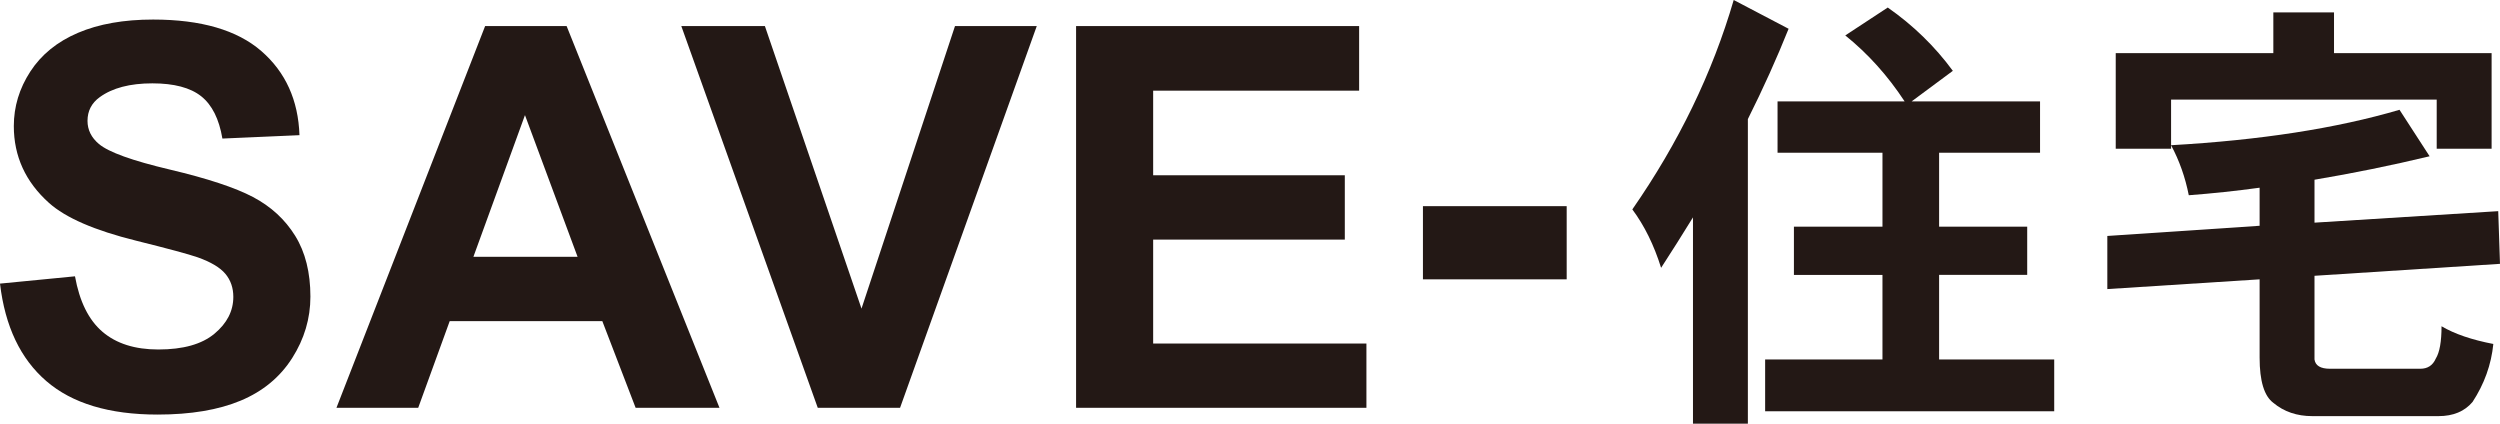 <?xml version="1.0" encoding="utf-8"?>
<!-- Generator: Adobe Illustrator 16.0.0, SVG Export Plug-In . SVG Version: 6.00 Build 0)  -->
<!DOCTYPE svg PUBLIC "-//W3C//DTD SVG 1.1//EN" "http://www.w3.org/Graphics/SVG/1.1/DTD/svg11.dtd">
<svg version="1.1" id="レイヤー_1" xmlns="http://www.w3.org/2000/svg" xmlns:xlink="http://www.w3.org/1999/xlink" x="0px"
	 y="0px" width="213.523px" height="36.184px" viewBox="0 0 213.523 36.184" enable-background="new 0 0 213.523 36.184"
	 xml:space="preserve">
<path display="none" fill="#231815" d="M-74.746,47.076V45.63h1.758c1.536,0,2.715-0.24,3.535-0.723s1.426-1.139,1.816-1.973
	c0.234-0.547,0.352-2.188,0.352-4.922V3.169c0-2.709-0.144-4.4-0.43-5.078c-0.287-0.678-0.866-1.27-1.738-1.777
	c-0.873-0.508-2.051-0.762-3.535-0.762h-1.758v-1.445h23.711c6.328,0,11.419,0.859,15.273,2.578
	c4.713,2.109,8.288,5.299,10.723,9.57c2.435,4.271,3.652,9.102,3.652,14.492c0,3.725-0.599,7.154-1.797,10.293
	c-1.198,3.139-2.748,5.729-4.648,7.773c-1.901,2.045-4.095,3.686-6.582,4.922c-2.487,1.236-5.527,2.193-9.121,2.871
	c-1.589,0.313-4.089,0.469-7.5,0.469H-74.746z M-54.551-2.885v41.328c0,2.188,0.104,3.529,0.313,4.023
	c0.208,0.494,0.56,0.873,1.055,1.133c0.703,0.391,1.719,0.586,3.047,0.586c4.349,0,7.669-1.484,9.961-4.453
	c3.125-4.01,4.688-10.234,4.688-18.672c0-6.797-1.068-12.227-3.203-16.289c-1.693-3.178-3.867-5.338-6.523-6.484
	C-47.09-2.52-50.202-2.911-54.551-2.885z"/>
<path display="none" fill="#231815" d="M0.422,22.935v14.844c0,2.865,0.176,4.668,0.527,5.41s0.971,1.334,1.855,1.777
	c0.886,0.443,2.539,0.664,4.961,0.664v1.445h-27.109V45.63c2.448,0,4.108-0.229,4.98-0.684c0.873-0.455,1.484-1.049,1.836-1.777
	S-12,40.644-12,37.779V3.404c0-2.865-0.176-4.668-0.527-5.41s-0.97-1.334-1.855-1.777c-0.885-0.443-2.539-0.664-4.96-0.664v-1.445
	H5.266c6.406,0,11.094,0.443,14.063,1.328s5.391,2.52,7.266,4.902s2.813,5.176,2.813,8.379c0,3.906-1.406,7.135-4.219,9.688
	c-1.797,1.615-4.31,2.826-7.539,3.633l12.734,17.93c1.667,2.318,2.852,3.764,3.555,4.336c1.068,0.807,2.305,1.25,3.711,1.328v1.445
	h-16.68L3.899,22.935H0.422z M0.422-3.042v23.203h2.227c3.62,0,6.328-0.332,8.125-0.996s3.21-1.861,4.238-3.594
	c1.029-1.732,1.543-3.99,1.543-6.777c0-4.037-0.943-7.018-2.832-8.945c-1.888-1.928-4.928-2.891-9.121-2.891H0.422z"/>
<path display="none" fill="#231815" d="M72.228,31.998H53.517l-2.227,5.156c-0.729,1.719-1.094,3.139-1.094,4.258
	c0,1.484,0.599,2.578,1.797,3.281c0.703,0.416,2.435,0.729,5.195,0.938v1.445H39.572V45.63c1.9-0.287,3.463-1.074,4.688-2.363
	c1.224-1.289,2.734-3.951,4.531-7.988L67.736-6.987h0.742L87.58,36.451c1.822,4.115,3.32,6.705,4.492,7.773
	c0.885,0.807,2.135,1.275,3.75,1.406v1.445H70.197V45.63h1.055c2.057,0,3.502-0.287,4.336-0.859
	c0.572-0.416,0.859-1.016,0.859-1.797c0-0.469-0.078-0.951-0.234-1.445c-0.053-0.234-0.443-1.211-1.172-2.93L72.228,31.998z
	 M70.9,29.107l-7.891-18.242l-8.125,18.242H70.9z"/>
<path display="none" fill="#231815" d="M118.647,26.74H95.874v-8.086h22.773V26.74z"/>
<path display="none" fill="#231815" d="M175.959-7.104v18.359h-1.523c-1.146-4.791-3.281-8.463-6.406-11.016
	s-6.667-3.828-10.625-3.828c-3.308,0-6.342,0.951-9.102,2.852c-2.761,1.9-4.779,4.389-6.055,7.461
	c-1.641,3.932-2.461,8.307-2.461,13.125c0,4.74,0.599,9.057,1.797,12.949c1.197,3.893,3.072,6.836,5.625,8.828
	c2.552,1.992,5.859,2.988,9.922,2.988c3.333,0,6.387-0.729,9.16-2.188s5.696-3.971,8.77-7.539v4.57
	c-2.969,3.1-6.062,5.346-9.277,6.738c-3.217,1.393-6.973,2.09-11.27,2.09c-5.651,0-10.671-1.133-15.059-3.398
	c-4.389-2.266-7.773-5.521-10.156-9.766s-3.574-8.764-3.574-13.555c0-5.053,1.321-9.844,3.965-14.375
	c2.643-4.531,6.211-8.047,10.703-10.547s9.264-3.75,14.316-3.75c3.724,0,7.656,0.807,11.797,2.422
	c2.396,0.938,3.919,1.406,4.57,1.406c0.833,0,1.556-0.307,2.168-0.918c0.611-0.611,1.009-1.582,1.191-2.91H175.959z"/>
<path display="none" fill="#231815" d="M209.616,31.998h-18.711l-2.227,5.156c-0.729,1.719-1.094,3.139-1.094,4.258
	c0,1.484,0.599,2.578,1.797,3.281c0.703,0.416,2.435,0.729,5.195,0.938v1.445h-17.617V45.63c1.9-0.287,3.463-1.074,4.688-2.363
	c1.224-1.289,2.734-3.951,4.531-7.988l18.945-42.266h0.742l19.102,43.438c1.822,4.115,3.32,6.705,4.492,7.773
	c0.885,0.807,2.135,1.275,3.75,1.406v1.445h-25.625V45.63h1.055c2.057,0,3.502-0.287,4.336-0.859
	c0.572-0.416,0.859-1.016,0.859-1.797c0-0.469-0.078-0.951-0.234-1.445c-0.053-0.234-0.443-1.211-1.172-2.93L209.616,31.998z
	 M208.288,29.107l-7.891-18.242l-8.125,18.242H208.288z"/>
<path display="none" fill="#231815" d="M235.962,47.076V45.63h1.758c1.536,0,2.715-0.24,3.535-0.723s1.426-1.139,1.816-1.973
	c0.234-0.547,0.352-2.188,0.352-4.922V3.169c0-2.709-0.144-4.4-0.43-5.078c-0.287-0.678-0.866-1.27-1.738-1.777
	c-0.873-0.508-2.051-0.762-3.535-0.762h-1.758v-1.445h23.711c6.328,0,11.419,0.859,15.273,2.578
	c4.713,2.109,8.287,5.299,10.723,9.57c2.435,4.271,3.652,9.102,3.652,14.492c0,3.725-0.6,7.154-1.797,10.293
	c-1.198,3.139-2.748,5.729-4.648,7.773c-1.901,2.045-4.096,3.686-6.582,4.922c-2.487,1.236-5.527,2.193-9.121,2.871
	c-1.589,0.313-4.089,0.469-7.5,0.469H235.962z M256.158-2.885v41.328c0,2.188,0.104,3.529,0.313,4.023
	c0.208,0.494,0.56,0.873,1.055,1.133c0.703,0.391,1.719,0.586,3.047,0.586c4.349,0,7.669-1.484,9.961-4.453
	c3.125-4.01,4.688-10.234,4.688-18.672c0-6.797-1.068-12.227-3.203-16.289c-1.693-3.178-3.867-5.338-6.523-6.484
	C263.619-2.52,260.506-2.911,256.158-2.885z"/>
<g display="none">
	<path display="inline" fill="#231815" d="M-74.516,9.718h4.185c-0.956,14.466-1.434,22.1-1.434,22.9c0,0.8,0.155,1.355,0.465,1.665
		c0.465,0.336,1.421,0.504,2.867,0.504c5.141-0.051,12.774-0.724,22.9-2.015V9.718h4.185v28.054h-4.185v-1.705
		c-9.765,1.214-17.76,1.82-23.985,1.82l-1.317-0.076c-1.627,0-2.945-0.569-3.952-1.706c-0.801-0.774-1.201-1.911-1.201-3.41
		C-75.988,30.965-75.498,23.305-74.516,9.718z M-75.058,2.666h34.292V6.58h-15.151v3.061c1.033-0.052,1.938-0.077,2.712-0.077h0.93
		c1.86,0,3.177,0.387,3.952,1.162c0.775,0.8,1.163,1.912,1.163,3.332c-0.052,3.979-0.568,8.563-1.55,13.755h1.705v3.876h-17.669
		v0.813h-4.03V9.563h4.03v0.775c1.679-0.181,3.203-0.323,4.572-0.427V6.58h-14.957V2.666z M-64.674,18.668h4.572v-5.347
		c-1.421,0.129-2.945,0.284-4.572,0.465V18.668z M-64.674,27.813h4.572v-5.308h-4.572V27.813z M-55.917,13.05v5.618h4.456
		c0.155-1.576,0.246-3.048,0.271-4.417c-0.104-0.853-0.568-1.279-1.395-1.279C-53.592,12.973-54.703,12.999-55.917,13.05z
		 M-55.917,27.813h3.1c0.387-1.86,0.697-3.629,0.93-5.308h-4.03V27.813z"/>
	<path display="inline" fill="#231815" d="M-27.979,1.925l3.953,2.131c-1.215,2.3-2.493,4.572-3.836,6.82v27.317h-4.185V17.657
		c-0.362,0.542-0.723,1.098-1.085,1.666l-3.797-2.44C-33.469,11.638-30.485,6.652-27.979,1.925z M-19.765,1.77l2.944,1.589
		c3.462-0.646,6.419-0.969,8.874-0.969h0.62c2.273,0,3.409,1.163,3.409,3.487c-0.077,0.207-0.4,0.698-0.968,1.473
		C-5.144,7.764-5.415,8.177-5.7,8.59h0.543c2.479,0,3.719,1.059,3.719,3.177c-0.051,0.697-0.232,1.976-0.542,3.835h0.697v3.759
		h-14.492c-0.62,0.568-1.24,1.162-1.86,1.782c1.808-0.31,3.397-0.464,4.766-0.464h0.891c1.395,0,2.48,0.348,3.255,1.045
		c0.387,0.285,0.659,1.163,0.813,2.635c0.052,0.053,0.078,0.091,0.078,0.117c1.369-1.447,2.622-2.868,3.758-4.263l3.565,2.597
		c-1.395,1.549-2.983,3.255-4.766,5.114c1.628,2.144,3.371,4.249,5.231,6.315l-3.255,2.713c-1.576-1.835-3.048-3.668-4.417-5.502
		c-0.077,1.317-0.167,2.493-0.271,3.526c-0.129,1.11-0.517,1.937-1.162,2.479c-0.62,0.414-1.641,0.646-3.061,0.698l-0.736,0.039
		c-1.008,0-2.234-0.104-3.681-0.311l-0.465-2.751c-1.085,1.008-2.196,2.027-3.333,3.062l-2.867-2.248
		c4.133-3.539,7.905-7.052,11.314-10.539c-0.077-0.749-0.181-1.201-0.31-1.356c-0.18-0.129-0.452-0.22-0.813-0.271
		c-3.177,3.152-6.846,6.627-11.005,10.424l-2.906-2.325c2.997-2.454,5.773-4.896,8.331-7.323c-1.007,0.207-2.144,0.452-3.41,0.735
		c-0.956,0.879-1.937,1.771-2.945,2.675l-2.751-2.209c2.583-2.17,4.986-4.301,7.208-6.394h-0.775v0.543h-4.185V8.9h2.828
		l-2.286-1.434C-23.007,5.451-21.263,3.553-19.765,1.77z M-21.354,9.714c3.694-0.517,7.233-0.853,10.617-1.007
		c0.594-0.724,1.201-1.486,1.821-2.286c0.232-0.31,0.349-0.504,0.349-0.581c-0.025-0.336-0.232-0.504-0.62-0.504
		c-2.092,0-5.192,0.387-9.299,1.162c-0.93,1.033-1.886,2.054-2.867,3.061V9.714z M-21.354,15.603h5.734v-3.487
		c-1.859,0.155-3.771,0.362-5.734,0.62V15.603z M-11.86,30.172c-1.421,1.37-2.945,2.803-4.572,4.301
		c1.266,0.156,2.428,0.232,3.487,0.232c0.594-0.076,0.904-0.426,0.93-1.046C-11.938,32.73-11.886,31.568-11.86,30.172z
		 M-11.434,15.603h5.309c0.31-1.317,0.478-2.286,0.503-2.905c-0.026-0.672-0.297-1.008-0.813-1.008
		c-1.602,0-3.268,0.052-4.999,0.155V15.603z"/>
	<path display="inline" fill="#231815" d="M4.319,24.284l4.029,0.425c-0.413,4.806-0.917,9.055-1.511,12.748l-3.952-0.774
		C3.428,33.169,3.906,29.036,4.319,24.284z M10.208,1.77l3.1,2.519C11.759,5.606,9.989,7.234,8,9.171
		C7.716,9.481,7.574,9.701,7.574,9.83c0,0.31,0.207,0.465,0.62,0.465c0.232,0,0.93-0.052,2.092-0.155
		c1.524-1.705,3.022-3.306,4.495-4.804l3.178,2.635c-2.764,2.583-5.89,5.838-9.377,9.764c-0.517,0.542-0.775,0.93-0.775,1.163
		c0,0.31,0.207,0.504,0.62,0.582c0.62,0,2.235-0.401,4.844-1.202c-0.258-0.697-0.504-1.382-0.736-2.054l3.564-1.549
		c0.698,2.092,1.627,4.468,2.79,7.129l-3.41,1.821c-0.335-0.749-0.658-1.485-0.968-2.209c-0.388,0.104-0.762,0.193-1.124,0.271
		v5.657c0.051-0.104,0.116-0.194,0.194-0.271c0.568-0.544,1.278-0.814,2.131-0.814c0.672,0,1.292,0.206,1.859,0.619
		c0.517,0.543,0.801,1.24,0.853,2.093c-0.052,0.775-0.375,1.435-0.969,1.977c-0.568,0.439-1.149,0.685-1.744,0.735
		c-0.827-0.051-1.511-0.387-2.054-1.007c-0.104-0.13-0.194-0.245-0.271-0.349v7.556H9.202V22.578
		c-1.163,0.207-2.015,0.311-2.558,0.311c-2.428-0.052-3.642-0.917-3.642-2.596c0-0.749,0.426-1.744,1.279-2.984
		c1.137-1.42,2.26-2.79,3.371-4.107c-0.75,0.026-1.292,0.039-1.627,0.039c-2.066-0.052-3.1-0.917-3.1-2.596
		c0-0.439,0.258-1.033,0.775-1.782C5.946,6.201,8.117,3.837,10.208,1.77z M23.848,23.004l0.465,0.039c1.86,0,2.79,0.685,2.79,2.053
		c-0.026,0.389-0.375,1.215-1.046,2.48c-1.757,3.073-3.914,6.304-6.471,9.687l-3.177-2.209c1.705-1.963,3.268-4.028,4.688-6.198
		c0.904-1.396,1.356-2.132,1.356-2.209c0-0.259-0.155-0.388-0.465-0.388c-0.413,0-1.653,0.271-3.72,0.814l-0.775-2.946
		C20.593,23.378,22.711,23.004,23.848,23.004z M25.243,1.77l4.34,0.465c-0.285,0.904-0.62,1.756-1.008,2.558
		c1.602-0.129,2.906-0.194,3.913-0.194h0.737c1.938,0,3.306,0.414,4.107,1.24c0.775,0.8,1.201,1.937,1.278,3.409
		c-0.077,2.273-0.529,4.844-1.356,7.711h1.473v3.875h-7.362v2.673l1.162-0.503c0.233,0.517,0.478,1.059,0.736,1.628
		c0.981-0.854,1.989-1.809,3.022-2.868l2.906,3.022c-1.395,1.266-2.777,2.402-4.146,3.41c1.188,2.273,2.57,4.688,4.146,7.245
		l-3.72,2.015c-1.446-2.557-2.815-5.192-4.107-7.904v3.604c-0.052,1.445-0.271,2.57-0.659,3.37c-0.542,0.854-1.33,1.279-2.363,1.279
		l-0.775,0.077c-1.008,0-2.506-0.142-4.495-0.427l-0.542-3.409c1.627,0.336,2.919,0.529,3.875,0.582
		c0.336-0.078,0.568-0.298,0.698-0.659c0.051-0.259,0.077-0.749,0.077-1.473V20.834h-4.03v0.62h-4.185V4.599h4.185V5.49
		c0.336-0.052,0.685-0.104,1.046-0.155C24.584,4.25,24.933,3.062,25.243,1.77z M23.15,10.644h11.121
		c0.078-0.542,0.116-1.059,0.116-1.55c-0.025-0.827-0.504-1.24-1.434-1.24c-2.479,0-5.748,0.31-9.803,0.93V10.644z M23.15,16.96
		h9.842c0.258-0.905,0.478-1.757,0.659-2.558H23.15V16.96z"/>
	<path display="inline" fill="#231815" d="M51.785,2.115l4.03,2.208c-2.79,5.167-5.916,10.294-9.377,15.383
		c9.558-1.912,17.204-2.867,22.938-2.867h0.93c1.42,0,2.544,0.413,3.371,1.24c0.646,0.646,0.995,3.189,1.046,7.633
		c0,3.28-0.129,6.058-0.388,8.33c-0.207,1.344-0.775,2.326-1.705,2.945c-0.853,0.518-2.273,0.801-4.262,0.853l-1.085,0.078
		c-1.757,0-3.953-0.207-6.587-0.62l-0.62-3.682c2.687,0.439,5.089,0.659,7.208,0.659c1.679-0.13,2.583-0.581,2.712-1.356
		c0.258-1.731,0.387-4.134,0.387-7.207c-0.051-2.894-0.207-4.482-0.465-4.767c-0.232-0.258-0.62-0.387-1.162-0.387
		c-2.273,0-5.761,0.349-10.462,1.046c-0.878,2.661-1.77,5.024-2.674,7.091c-1.421,3.074-3.009,6.148-4.766,9.223l-4.107-1.201
		c1.705-2.765,3.19-5.477,4.456-8.138c0.93-2.04,1.822-4.146,2.674-6.316c-2.222,0.362-4.637,0.776-7.246,1.24l-0.659-3.72
		c0.103-0.025,0.194-0.039,0.271-0.039l-3.681-2.363C46.128,12.008,49.202,6.919,51.785,2.115z M64.882,2.27h0.348
		c1.653,0,3.125,0.62,4.417,1.859c1.756,1.705,4.818,5.813,9.183,12.322l-4.185,2.403c-2.893-4.882-5.373-8.718-7.439-11.508
		c-0.93-1.007-1.95-1.511-3.061-1.511c-0.774,0-1.653,0.181-2.634,0.543c-1.163,0.361-2.39,0.917-3.681,1.666l-1.783-2.945
		c2.066-1.034,3.836-1.757,5.309-2.17c1.343-0.439,2.351-0.658,3.022-0.658H64.882z"/>
	<path display="inline" fill="#231815" d="M104.267,3.148c3.616,0,6.445,0.956,8.486,2.868c1.911,1.859,2.905,4.869,2.983,9.028
		c0,5.993-0.646,11.586-1.938,16.778h0.93v4.533H83.885v-4.533h25.651c1.317-5.271,1.977-10.592,1.977-15.964
		c-0.078-2.919-0.736-4.947-1.977-6.083c-1.214-1.137-3.255-1.705-6.122-1.705c-2.635,0-5.89,0.478-9.765,1.434
		c-3.59,0.904-6.509,1.976-8.757,3.216l-1.55-4.921c2.325-1.11,5.424-2.118,9.299-3.022C97.215,3.69,101.089,3.148,104.267,3.148z"
		/>
	<path display="inline" fill="#231815" d="M118.366,2.39c6.251,0.672,12.243,2.067,17.979,4.185l-1.047,4.301
		c-5.605-2.015-11.508-3.333-17.708-3.952L118.366,2.39z M148.239,5.451l3.527,2.558c-2.79,7.336-5.593,12.851-8.408,16.545
		c-2.145,2.66-5.426,5.372-9.843,8.137c-4.081,2.248-8.446,4.081-13.097,5.503l-1.938-3.836c4.547-1.317,8.692-3.074,12.438-5.271
		c4.186-2.608,7.285-5.192,9.301-7.75C142.906,17.825,145.579,12.529,148.239,5.451z"/>
	<path display="inline" fill="#231815" d="M160.362,2.425l4.146,0.659c-0.335,4.65-1.24,9.907-2.712,15.771
		c-1.886,7.621-3.655,13.471-5.309,17.553l-4.03-1.511c2.016-5.373,3.784-11.354,5.309-17.941
		C159.264,10.471,160.129,5.628,160.362,2.425z M175.785,1.805c2.272,4.624,4.287,9.984,6.044,16.08
		c2.118,7.155,3.629,13.433,4.533,18.832l-4.223,0.93c-1.034-6.329-2.545-12.825-4.534-19.49
		c-1.679-5.322-3.552-10.204-5.618-14.646L175.785,1.805z M181.208,2.115c0.671,1.033,1.318,2.208,1.937,3.525l-2.479,0.814
		c-0.44-1.24-0.982-2.467-1.628-3.681L181.208,2.115z M185.161,1.495c0.774,1.033,1.459,2.221,2.054,3.564l-2.402,0.736
		c-0.491-1.239-1.098-2.454-1.821-3.642L185.161,1.495z"/>
	<path display="inline" fill="#231815" d="M188.357,17.889h31.231v4.302h-31.231V17.889z"/>
	<path display="inline" fill="#231815" d="M230.125,2.115l3.991,2.092c-0.491,1.11-0.994,2.208-1.511,3.293
		c1.628-0.594,3.357-1.137,5.192-1.627c3.048-0.749,5.773-1.124,8.175-1.124c3.126,0,5.593,0.775,7.401,2.325
		c1.473,1.395,2.234,3.242,2.286,5.541c-0.025,1.834-0.788,4.094-2.286,6.781c-1.421,2.428-3.655,5.179-6.703,8.252
		c-3.41,3.617-7.736,7.351-12.981,11.199l-3.681-3.178c2.712-1.886,5.089-3.655,7.13-5.308c-3.178-3.901-6.38-6.988-9.609-9.262
		l2.944-3.371c3.487,2.455,6.858,5.708,10.114,9.764c1.137-1.008,2.143-1.963,3.021-2.867c2.402-2.531,4.263-4.805,5.579-6.819
		c1.267-2.093,1.938-3.823,2.016-5.192c-0.025-2.273-1.77-3.41-5.231-3.41c-2.324,0-5.477,0.542-9.454,1.627
		c-2.324,0.671-4.662,1.537-7.014,2.596c-1.317,2.273-2.726,4.482-4.224,6.626l-3.642-2.325
		C225.076,12.616,227.905,7.41,230.125,2.115z"/>
	<path display="inline" fill="#231815" d="M258.091,17.889h31.23v4.302h-31.23V17.889z"/>
</g>
<g display="none">
	<path display="inline" fill="#231815" d="M-42.008,2.91h15.459v4.82h-1.422c-0.782,0-1.316,0.087-1.602,0.262
		s-0.489,0.424-0.61,0.749c-0.12,0.325-0.18,1.028-0.18,2.11v6.067h11.532v-6.517c0-0.799-0.045-1.34-0.136-1.623
		c-0.121-0.4-0.326-0.674-0.613-0.824c-0.288-0.15-0.923-0.224-1.907-0.224h-1.204V2.91h15.505v4.82H-8.48
		c-0.878,0-1.46,0.079-1.748,0.237c-0.288,0.158-0.488,0.391-0.602,0.699C-10.943,8.973-11,9.702-11,10.851v18.877
		c0,1.166,0.072,1.919,0.216,2.26c0.143,0.341,0.363,0.583,0.658,0.725s0.972,0.213,2.031,0.213h0.908v4.818h-15.505v-4.818h1.022
		c0.954,0,1.601-0.085,1.941-0.251s0.575-0.408,0.704-0.724c0.128-0.316,0.193-1.057,0.193-2.223v-7.366h-11.532v7.366
		c0,1.166,0.045,1.89,0.135,2.173c0.151,0.417,0.384,0.69,0.7,0.823c0.315,0.134,0.955,0.201,1.918,0.201h1.061v4.818h-15.459
		v-4.818h1.051c0.882,0,1.499-0.085,1.849-0.251s0.59-0.399,0.719-0.699c0.129-0.299,0.194-0.956,0.194-1.972V11.075
		c0-1.182-0.065-1.952-0.194-2.31c-0.129-0.357-0.331-0.62-0.605-0.786s-0.807-0.25-1.598-0.25h-1.416V2.91z"/>
	<path display="inline" fill="#231815" d="M13.199,2.311c5.024,0,9.091,1.681,12.202,5.044c3.11,3.362,4.665,7.682,4.665,12.959
		c0,3.546-0.712,6.692-2.134,9.44c-1.423,2.745-3.386,4.864-5.891,6.354c-2.505,1.49-5.528,2.235-9.069,2.235
		c-4.676,0-8.505-1.415-11.486-4.245c-3.602-3.412-5.403-7.974-5.403-13.685c0-5.31,1.578-9.654,4.733-13.035
		C3.971,4,8.099,2.311,13.199,2.311z M13.29,7.854c-2.406,0-4.321,0.991-5.743,2.971c-1.786,2.497-2.679,5.718-2.679,9.664
		s0.833,7.066,2.497,9.364c1.438,1.965,3.337,2.946,5.698,2.946c2.375,0,4.275-0.981,5.698-2.946c1.68-2.348,2.52-5.484,2.52-9.413
		c0-2.764-0.359-5.086-1.078-6.967s-1.691-3.288-2.917-4.22C16.059,8.32,14.727,7.854,13.29,7.854z"/>
	<path display="inline" fill="#231815" d="M32.494,2.91h15.459v4.82h-1.521c-0.696,0-1.191,0.091-1.486,0.274
		c-0.295,0.184-0.511,0.446-0.647,0.787s-0.205,1.036-0.205,2.084v12.686c0,2.363,0.216,4.129,0.648,5.293
		c0.432,1.165,1.084,2.052,1.956,2.659c0.872,0.609,1.929,0.912,3.173,0.912c1.243,0,2.35-0.334,3.32-0.998
		c0.971-0.666,1.665-1.513,2.082-2.535c0.417-1.023,0.625-2.718,0.625-5.082V9.827c0-0.583-0.068-0.999-0.204-1.249
		c-0.182-0.333-0.424-0.566-0.727-0.7c-0.212-0.099-0.75-0.149-1.612-0.149H52.13V2.91h13.075v4.82h-1.021
		c-1.014,0-1.642,0.066-1.884,0.199c-0.363,0.2-0.628,0.491-0.795,0.874c-0.121,0.25-0.182,0.941-0.182,2.073v13.734
		c0,2.531-0.333,4.654-0.999,6.368c-0.924,2.33-2.395,4.142-4.415,5.431c-2.021,1.29-4.416,1.936-7.185,1.936
		c-1.952,0-3.7-0.328-5.244-0.986s-2.894-1.598-4.052-2.823c-1.158-1.223-1.968-2.517-2.429-3.882
		c-0.462-1.365-0.692-3.379-0.692-6.043V11.15c0-1.232-0.061-2.026-0.182-2.385c-0.122-0.357-0.318-0.62-0.59-0.786
		s-0.802-0.25-1.589-0.25h-1.453V2.91z"/>
	<path display="inline" fill="#231815" d="M91.674,2.91l2.724,11.687l-4.245,1.323c-1.405-2.789-3-4.83-4.782-6.124
		c-1.783-1.294-3.679-1.941-5.689-1.941c-1.299,0-2.324,0.292-3.071,0.875c-0.749,0.583-1.122,1.232-1.122,1.949
		c0,0.816,0.34,1.574,1.021,2.274c0.666,0.7,1.892,1.325,3.677,1.875l6.083,1.95c3.375,1.066,5.781,2.483,7.219,4.248
		c1.422,1.783,2.134,3.857,2.134,6.223c0,3.015-1.089,5.565-3.269,7.646c-2.437,2.299-5.463,3.449-9.081,3.449
		c-1.68,0-3.223-0.236-4.63-0.711c-1.408-0.476-2.876-1.27-4.404-2.386l-0.999,2.497h-3.383l-2.247-13.509l4.245-1.124
		c0.999,2.747,2.554,5.039,4.665,6.88c2.111,1.839,4.43,2.76,6.958,2.76c1.135,0,2.077-0.159,2.826-0.474
		c0.749-0.317,1.313-0.758,1.691-1.324c0.378-0.565,0.568-1.148,0.568-1.749c0-0.998-0.439-1.854-1.317-2.57
		c-0.893-0.717-2.451-1.422-4.676-2.122l-5.292-1.696c-0.802-0.249-1.887-0.72-3.256-1.41c-1.369-0.691-2.42-1.411-3.154-2.16
		s-1.343-1.711-1.826-2.886c-0.484-1.173-0.726-2.41-0.726-3.708c0-1.848,0.465-3.551,1.396-5.107s2.33-2.819,4.2-3.784
		c1.869-0.966,3.938-1.449,6.208-1.449c2.739,0,5.213,0.783,7.423,2.347l0.885-1.748H91.674z"/>
	<path display="inline" fill="#231815" d="M98.507,2.91h26.443l3.612,11.012l-4.108,1.623c-0.696-1.798-1.51-3.246-2.44-4.345
		c-0.931-1.098-1.96-1.826-3.087-2.185c-1.128-0.357-2.441-0.536-3.939-0.536h-4.834v8.689h1.589c1.195,0,2-0.096,2.416-0.287
		c0.417-0.191,0.716-0.491,0.897-0.899c0.182-0.407,0.272-1.219,0.272-2.435v-1.323h4.04v14.757h-4.04v-1.505
		c0-1.021-0.109-1.765-0.329-2.233s-0.519-0.787-0.896-0.955c-0.378-0.166-1.219-0.251-2.52-0.251h-1.43v8.012
		c0,0.851,0.037,1.368,0.113,1.552c0.075,0.184,0.223,0.325,0.442,0.426c0.219,0.1,0.693,0.15,1.42,0.15h2.657
		c1.983,0,3.656-0.315,5.019-0.941c1.362-0.628,2.577-1.64,3.645-3.036s1.89-3.057,2.465-4.979l4.146,1.574l-4.156,12.949H98.507
		v-4.818h0.794c1.059,0,1.771-0.085,2.134-0.251c0.364-0.166,0.621-0.457,0.772-0.874c0.076-0.249,0.114-0.956,0.114-2.122V10.701
		c0-1.032-0.065-1.707-0.193-2.023c-0.129-0.315-0.329-0.553-0.602-0.711c-0.272-0.158-0.81-0.237-1.612-0.237h-1.407V2.91z"/>
	<path display="inline" fill="#231815" d="M132.444,18.833h12.305v5.968h-12.305V18.833z"/>
	<path display="inline" fill="#231815" d="M163.609,1.631l6.004,0.448c0.271,0,0.736,0.041,0.736,0.448
		c0,0.366-0.387,0.61-0.931,0.773v7.607c1.59-1.343,2.093-1.953,2.673-2.726l4.649,3.58c0.155,0.122,0.31,0.366,0.31,0.569
		c0,0.244-0.193,0.488-0.619,0.488c-0.193,0-0.388-0.041-0.736-0.122c-0.93,0.895-3.37,3.213-6.973,5.37h11.079v21.195h-6.121
		v-1.099h-13.326v1.099h-5.928V24.698c-1.588,0.529-2.401,0.691-3.293,0.854c-0.697-2.115-2.596-4.516-3.409-5.492
		c2.983-0.447,9.646-1.628,15.264-4.719c-1.395,0.082-1.859,0.082-2.479,0.041c-0.154-1.912-0.465-3.377-1.278-5.492
		c0.891,0.163,2.905,0.569,3.332,0.569c0.465,0,1.047,0,1.047-0.935V1.631z M160.508,5.659c0.232,0.122,0.466,0.325,0.466,0.651
		c0,0.244-0.233,0.691-1.201,0.65c-2.131,3.783-4.649,6.753-6.509,8.666c-0.929-0.895-2.867-2.522-4.958-3.581
		c2.982-2.196,5.578-5.858,7.243-9.071L160.508,5.659z M173.68,23.803v-1.749h-13.326v1.749H173.68z M173.68,29.05v-1.789h-13.326
		v1.789H173.68z M173.68,34.257v-1.749h-13.326v1.749H173.68z M176.47,2.974c3.563,2.807,6.624,5.614,8.368,8.299
		c-1.937,1.383-2.983,2.685-4.068,4.149c-2.827-4.19-6.431-7.648-8.329-8.747L176.47,2.974z"/>
	<path display="inline" fill="#231815" d="M205.373,28.806h13.675v6.185h-33.51v-6.185h13.21V12.29h-9.802V5.862h26.421v6.428
		h-9.994V28.806z"/>
	<path display="inline" fill="#231815" d="M226.293,16.521v-5.777h20.378c0.775,0,1.2-0.122,2.363-0.447l3.293,3.376
		c-0.542,0.407-1.587,1.221-2.285,1.993c-4.727,5.086-5.269,5.655-7.904,8.177v15.296h-6.237v-10.86
		c-2.982,1.992-6.314,3.823-10.305,5.207c-0.658-1.587-2.131-3.988-3.409-5.451c8.794-2.89,13.482-5.899,19.216-11.514H226.293z
		 M235.243,1.062c3.138,0.773,8.523,3.255,10.267,4.271c-1.743,2.889-1.82,3.011-3.021,5.167c-2.363-1.384-6.121-3.458-10.307-4.719
		L235.243,1.062z M246.671,21.931c6.276,4.231,8.214,6.021,9.259,6.956c-0.503,0.652-2.363,3.256-3.563,4.924
		c-2.44-2.604-7.012-5.939-9.491-7.486L246.671,21.931z"/>
</g>
<g>
	<path fill="#231815" d="M0,24.223L6.405,23.6c0.386,2.149,1.167,3.729,2.347,4.737c1.179,1.009,2.769,1.513,4.771,1.513
		c2.121,0,3.718-0.449,4.793-1.347c1.075-0.896,1.612-1.945,1.612-3.146c0-0.771-0.226-1.427-0.678-1.968
		c-0.453-0.541-1.243-1.013-2.369-1.412c-0.771-0.268-2.528-0.742-5.271-1.424c-3.529-0.875-6.005-1.949-7.428-3.225
		c-2.001-1.794-3.002-3.981-3.002-6.561c0-1.66,0.47-3.214,1.412-4.66c0.941-1.446,2.298-2.547,4.07-3.303
		c1.772-0.756,3.911-1.134,6.417-1.134c4.092,0,7.172,0.897,9.241,2.691c2.068,1.795,3.154,4.189,3.258,7.184l-6.583,0.289
		c-0.282-1.675-0.887-2.88-1.813-3.614c-0.927-0.734-2.317-1.101-4.17-1.101c-1.913,0-3.411,0.393-4.493,1.179
		c-0.697,0.504-1.045,1.179-1.045,2.024c0,0.771,0.326,1.431,0.979,1.979c0.83,0.697,2.847,1.423,6.049,2.18
		s5.572,1.538,7.106,2.346c1.534,0.809,2.735,1.913,3.603,3.313c0.868,1.401,1.301,3.134,1.301,5.193
		c0,1.868-0.52,3.618-1.557,5.249c-1.038,1.632-2.506,2.844-4.403,3.637c-1.898,0.793-4.263,1.189-7.095,1.189
		c-4.122,0-7.288-0.952-9.497-2.857C1.749,30.647,0.43,27.871,0,24.223z"/>
	<path fill="#231815" d="M61.451,34.832h-7.162l-2.846-7.406H38.409l-2.691,7.406h-6.983L41.434,2.227h6.961L61.451,34.832z
		 M49.33,21.932l-4.493-12.1l-4.404,12.1H49.33z"/>
	<path fill="#231815" d="M69.845,34.832L58.19,2.227h7.139l8.251,24.131l7.985-24.131h6.984L76.873,34.832H69.845z"/>
	<path fill="#231815" d="M91.907,34.832V2.227h24.175v5.516H98.49v7.228h16.369v5.494H98.49v8.874h18.215v5.493H91.907z"/>
	<path fill="#231815" d="M121.532,23.858v-6.25h12.277v6.25H121.532z"/>
	<path fill="#231815" d="M148.075,0l4.688,2.458c-1.009,2.521-2.168,5.092-3.479,7.713v26.013h-4.688V18.565
		c-0.883,1.437-1.791,2.873-2.723,4.31c-0.605-1.94-1.425-3.604-2.457-4.991C143.373,12.188,146.259,6.226,148.075,0z
		 M161.232,0.643c2.167,1.513,4.021,3.315,5.559,5.407l-3.517,2.608h10.965v4.386h-8.621v6.314h7.524v4.121h-7.524v7.222h9.831
		v4.424h-24.69v-4.424h10.021V23.48h-7.563v-4.121h7.563v-6.314h-8.961V8.658h10.852c-1.438-2.193-3.127-4.07-5.067-5.633
		L161.232,0.643z"/>
	<path fill="#231815" d="M204.94,9.377l2.571,3.97c-3.252,0.781-6.528,1.449-9.831,2.003v3.667l15.692-0.982l0.15,4.499
		l-15.843,1.021v7.146c0.076,0.529,0.517,0.794,1.324,0.794h7.713c0.63,0,1.07-0.29,1.323-0.869c0.328-0.529,0.491-1.45,0.491-2.761
		c1.109,0.656,2.584,1.16,4.424,1.513c-0.177,1.764-0.769,3.415-1.776,4.953c-0.681,0.807-1.651,1.21-2.911,1.21h-10.776
		c-1.311,0-2.42-0.378-3.327-1.135c-0.782-0.58-1.172-1.865-1.172-3.856v-6.692l-13.007,0.832v-4.537l13.007-0.87v-3.251
		c-2.017,0.277-4.034,0.491-6.05,0.643c-0.303-1.538-0.807-2.962-1.513-4.272C193.042,11.973,199.545,10.965,204.94,9.377z
		 M194.165,1.059h5.181v3.478h13.46v8.167h-4.689V8.507H185.43v4.197h-4.727V4.537h13.461V1.059z"/>
</g>
</svg>
